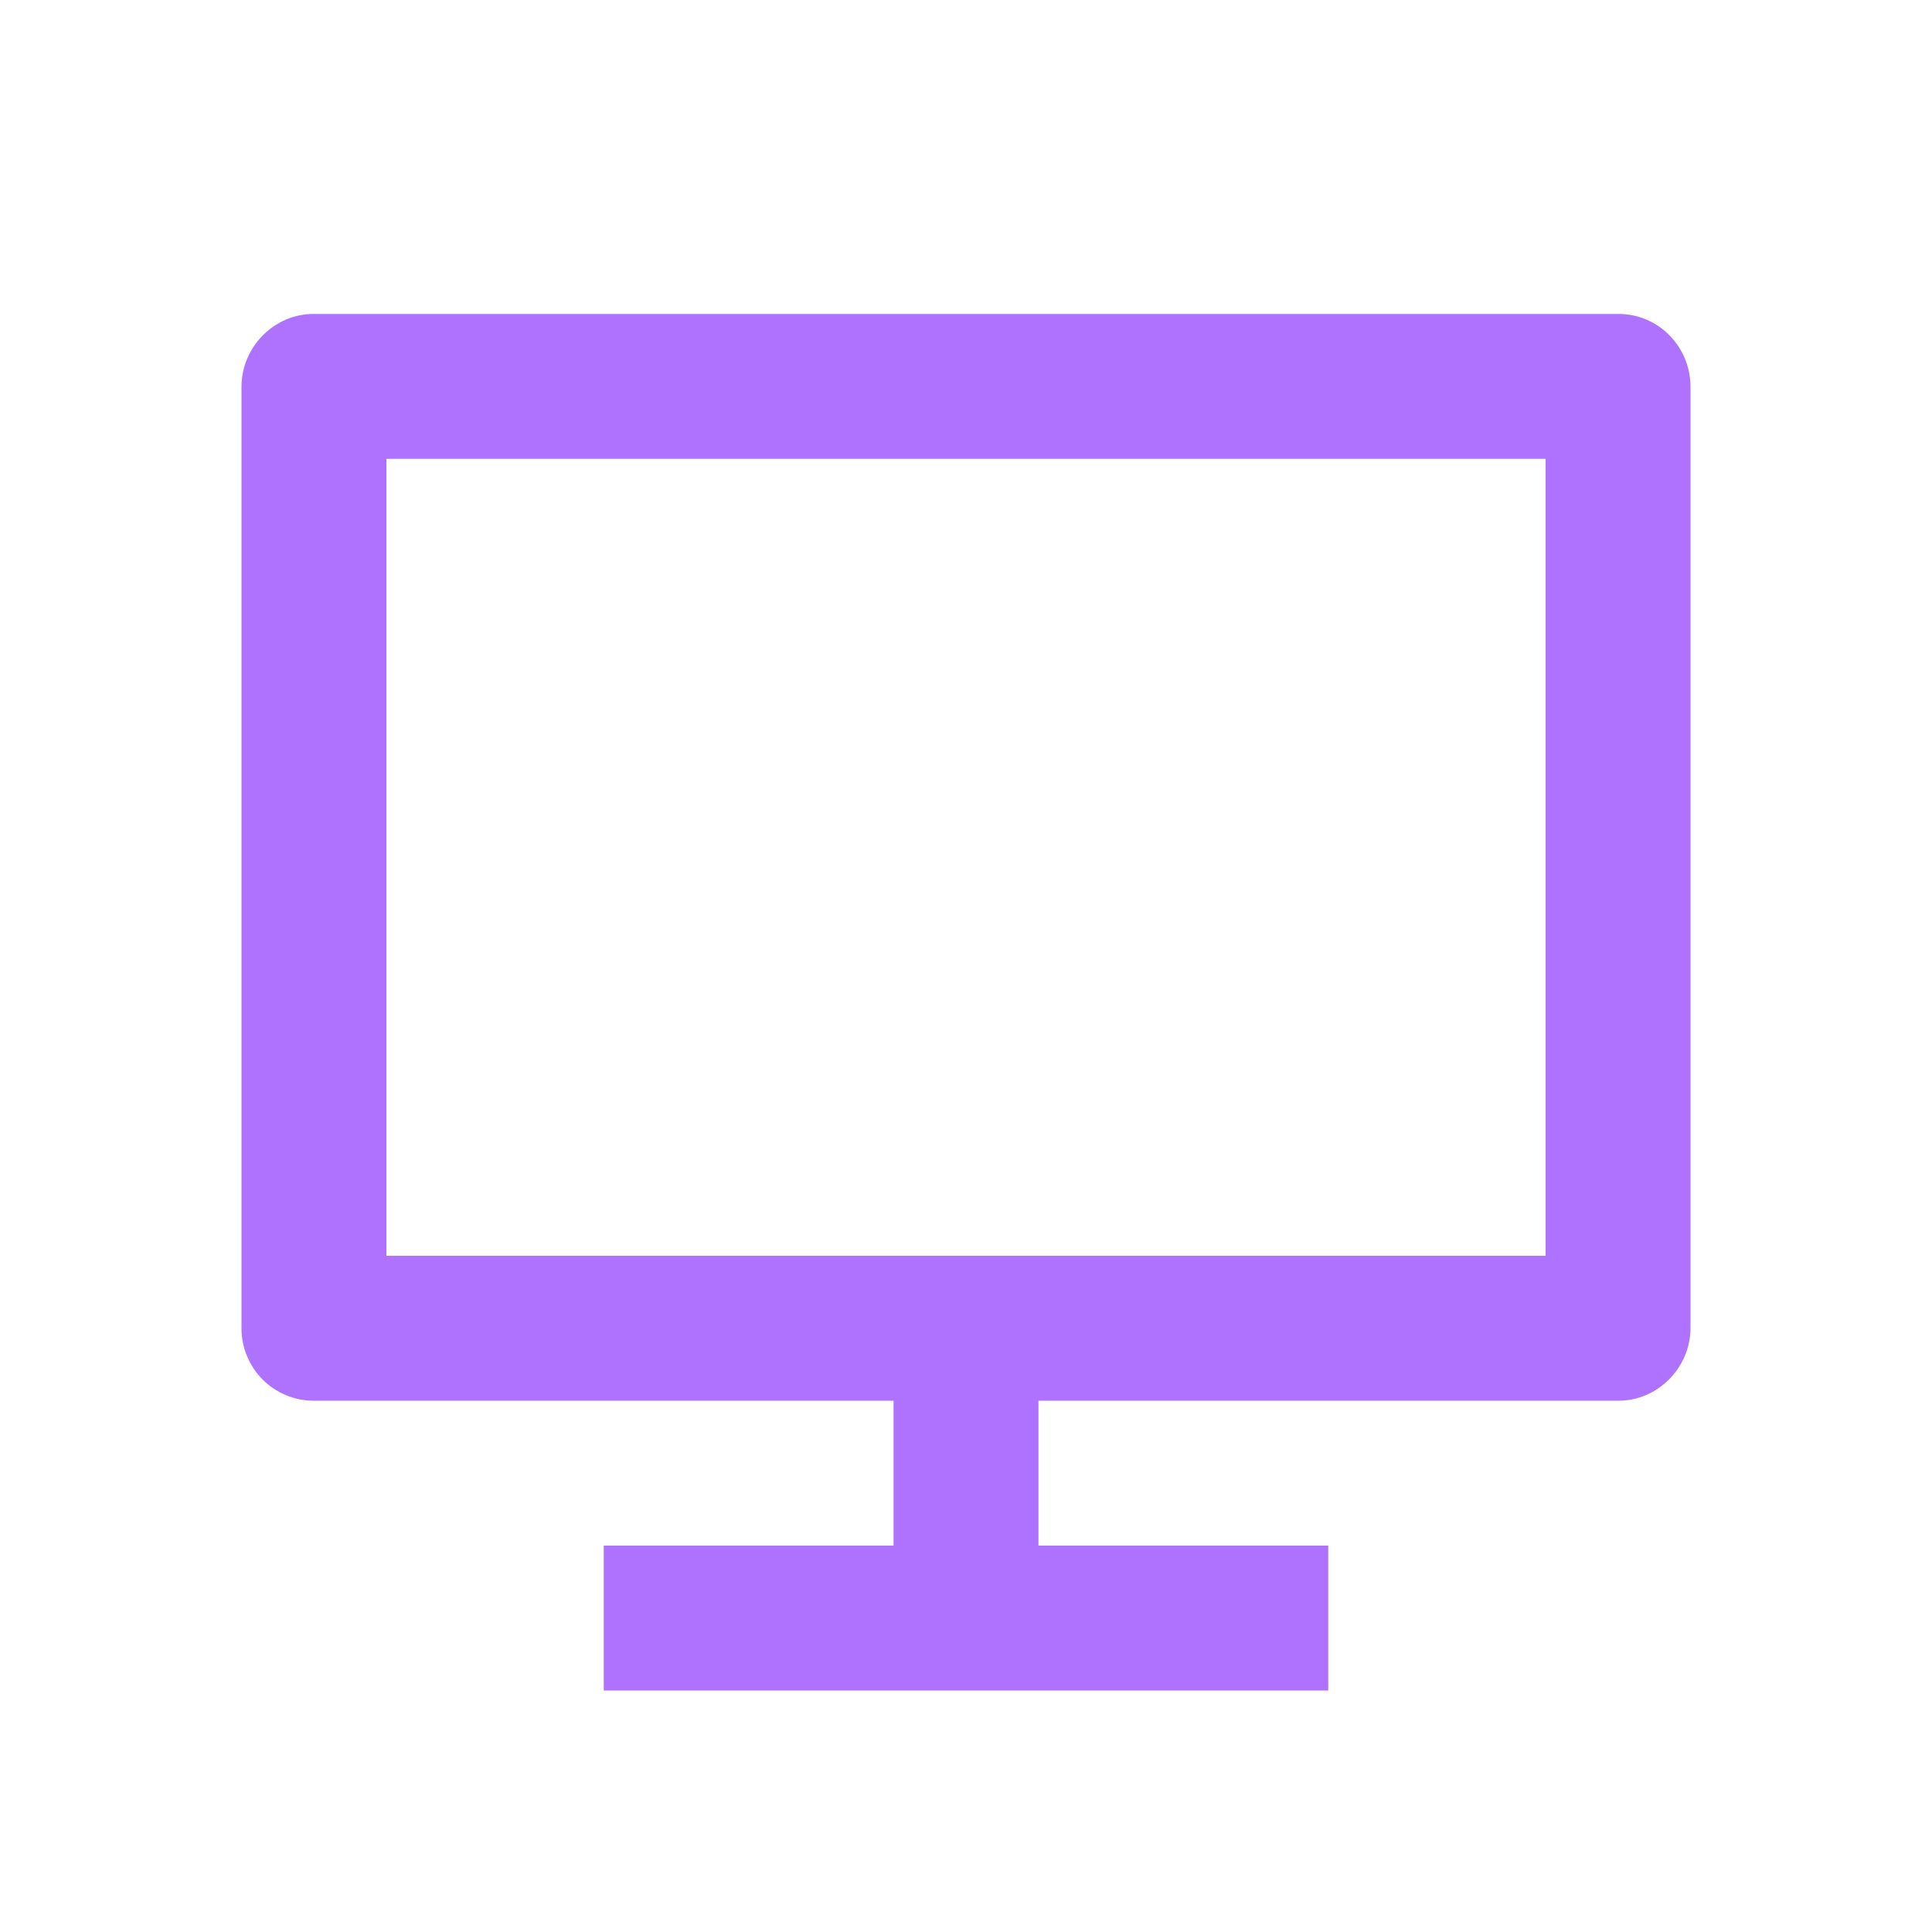 <svg width="24" height="24" viewBox="0 0 24 24" fill="none" xmlns="http://www.w3.org/2000/svg">
<path d="M4.8 15.6H19.2V5.7H4.8V15.6ZM12.9 17.4V19.2H16.5V21H7.5V19.2H11.1V17.4H3.893C3.775 17.4 3.658 17.376 3.549 17.33C3.44 17.284 3.341 17.217 3.258 17.133C3.175 17.048 3.11 16.949 3.066 16.839C3.021 16.73 2.999 16.612 3 16.494V4.807C3 4.306 3.41 3.9 3.893 3.9H20.107C20.6 3.9 21 4.304 21 4.807V16.494C21 16.994 20.59 17.4 20.107 17.4H12.9Z" fill="#AE72FF"/>
</svg>
